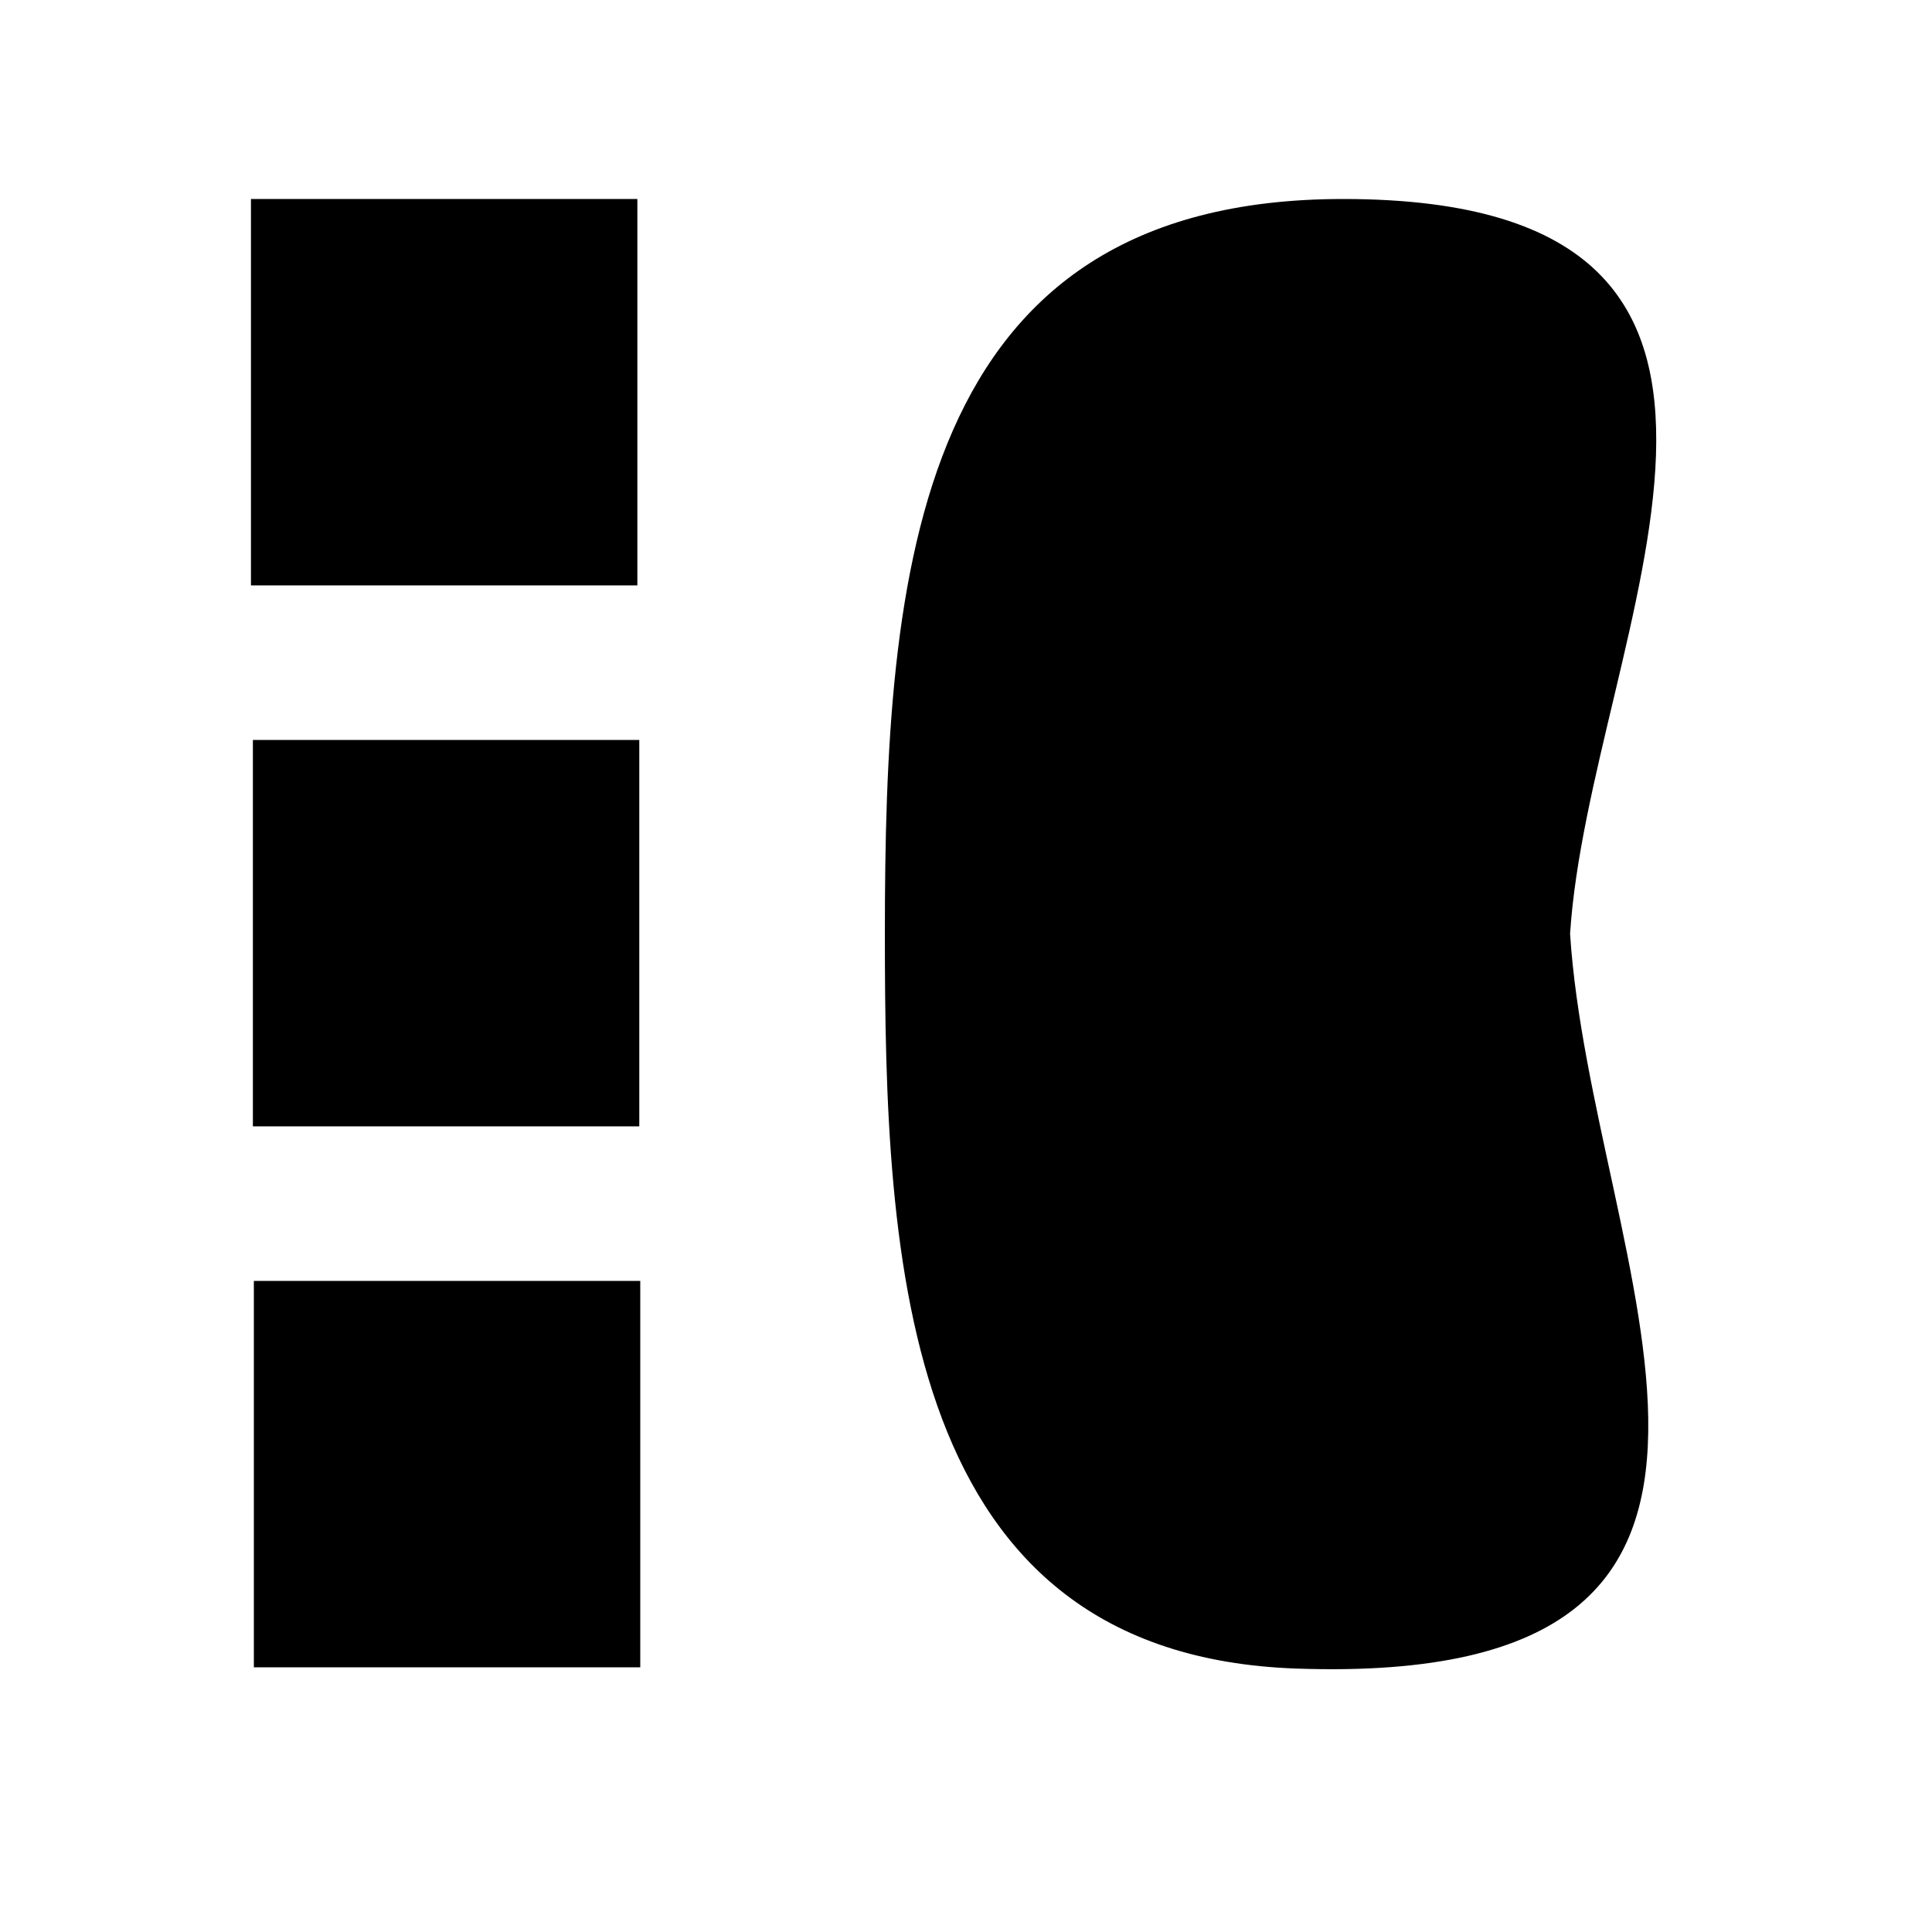 <?xml version="1.0" encoding="UTF-8"?> <svg xmlns="http://www.w3.org/2000/svg" xmlns:xlink="http://www.w3.org/1999/xlink" version="1.1" id="Layer_1" x="0px" y="0px" width="500px" height="500px" viewBox="0 0 500 500" xml:space="preserve"> <rect x="64.948" y="51.5" fill="#000000" width="100" height="100"></rect> <rect x="65.448" y="191.5" fill="#000000" width="100" height="100"></rect> <rect x="65.698" y="331.5" fill="#000000" width="100" height="100"></rect> <path fill="#000000" d="M406.334,241.663C411.263,165.005,480.269,51.5,347.601,51.5c-111.138,0-118.596,96.192-118.596,190.163 c0,84.969,4.044,186.586,106.526,190.163C478.403,436.813,411.812,326.852,406.334,241.663z"></path> </svg> 